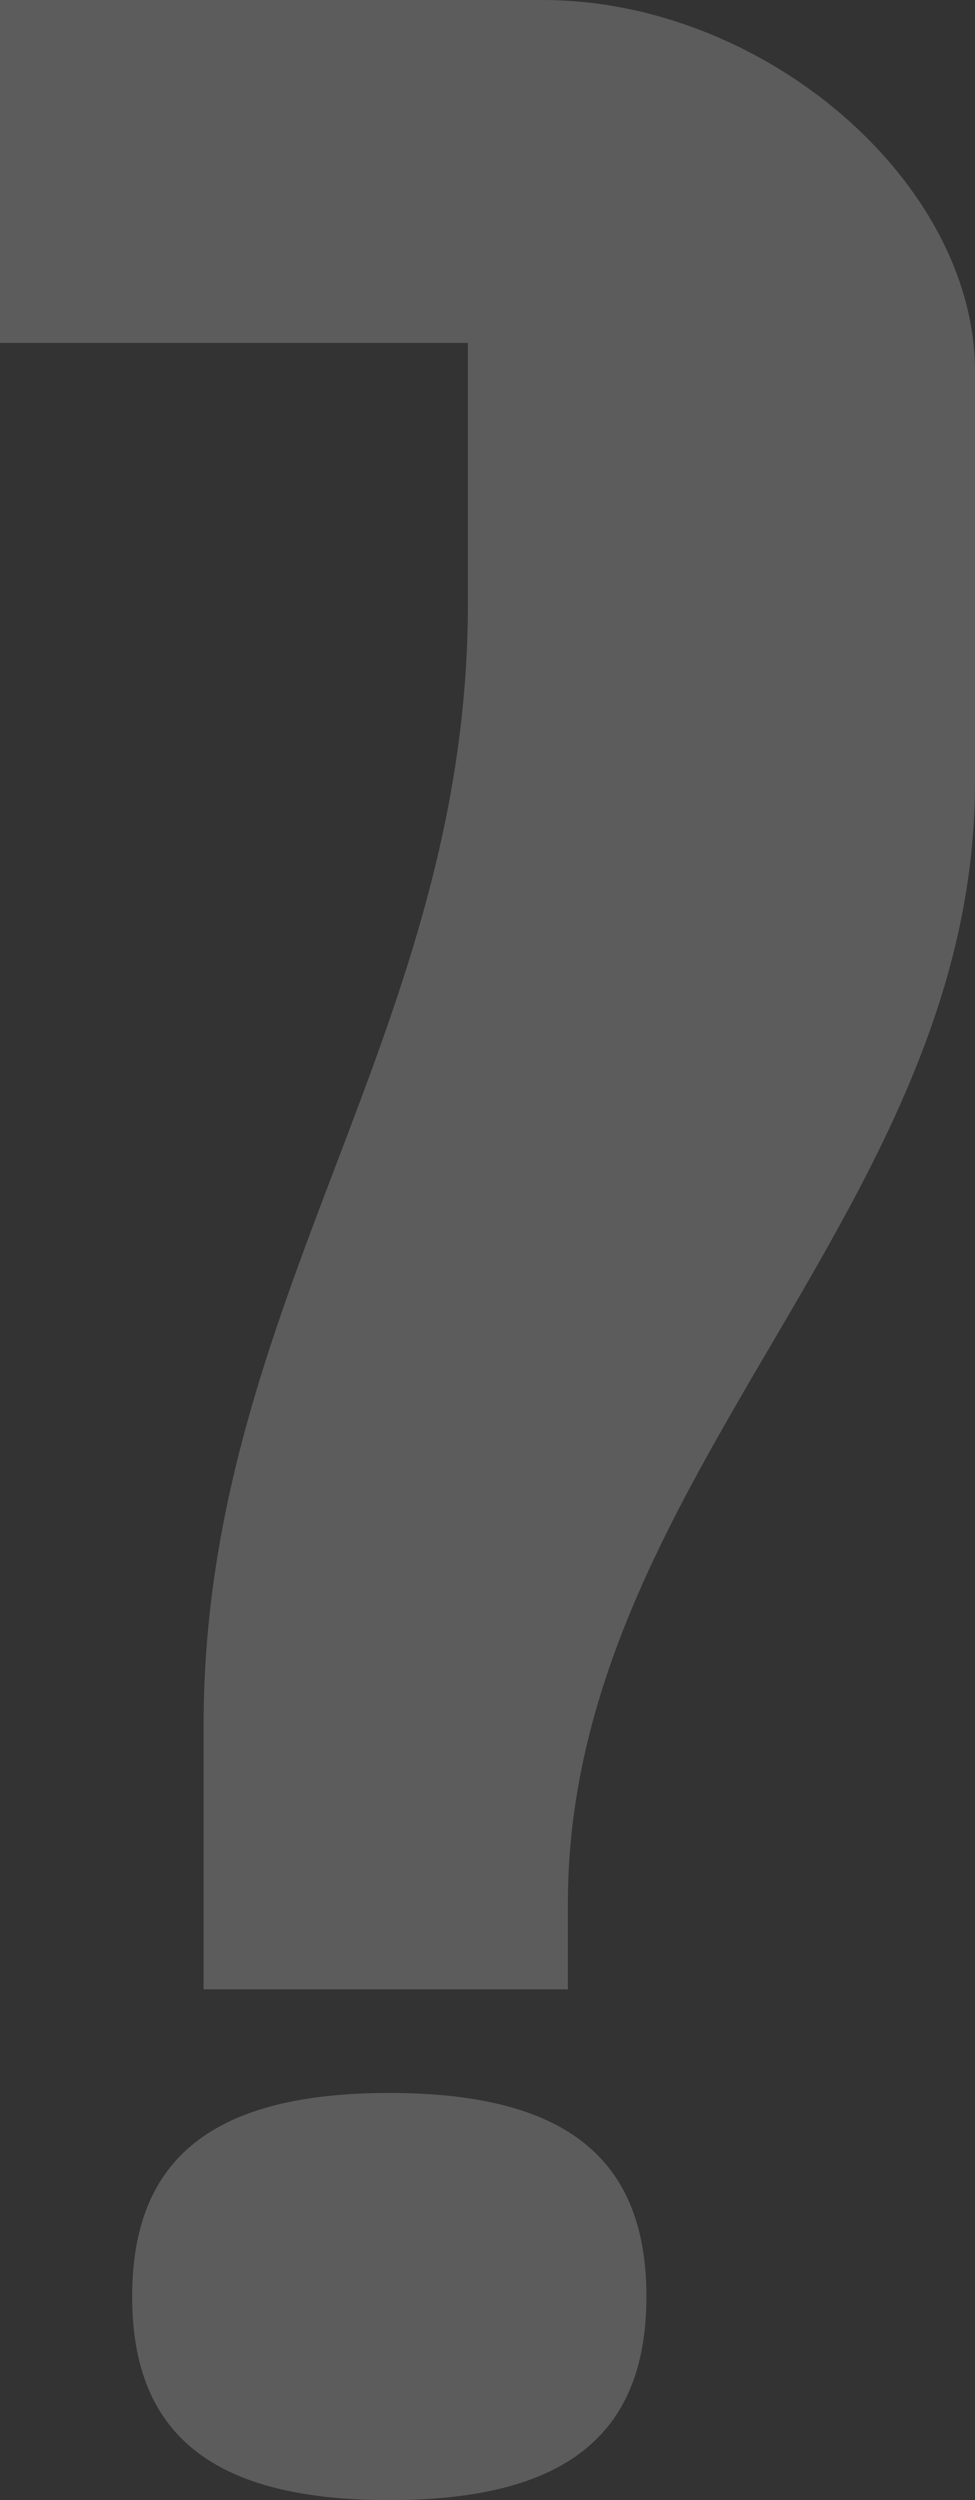 <svg xmlns="http://www.w3.org/2000/svg" width="35.217" height="90.301" viewBox="0 0 35.217 90.301">
  <rect x="0" y="0" width="35.217" height="90.301" fill="#333333" stroke="none"/>
  <path id="Path_3650" data-name="Path 3650" d="M23.091-21.543c0-15.351,14.706-25.026,14.706-40.506V-76.884c0-6.837-7.611-13.416-15.609-13.416H2.58v12.384h16.9V-68.5c0,15.48-9.546,25.155-9.546,40.506v9.546H23.091Zm-6.45,6.837c-6.321,0-9.288,2.322-9.288,7.353S10.32,0,16.641,0s9.288-2.322,9.288-7.353S22.962-14.706,16.641-14.706Z" transform="translate(-2.58 90.301)" fill="#fff" opacity="0.2"/>
</svg>
